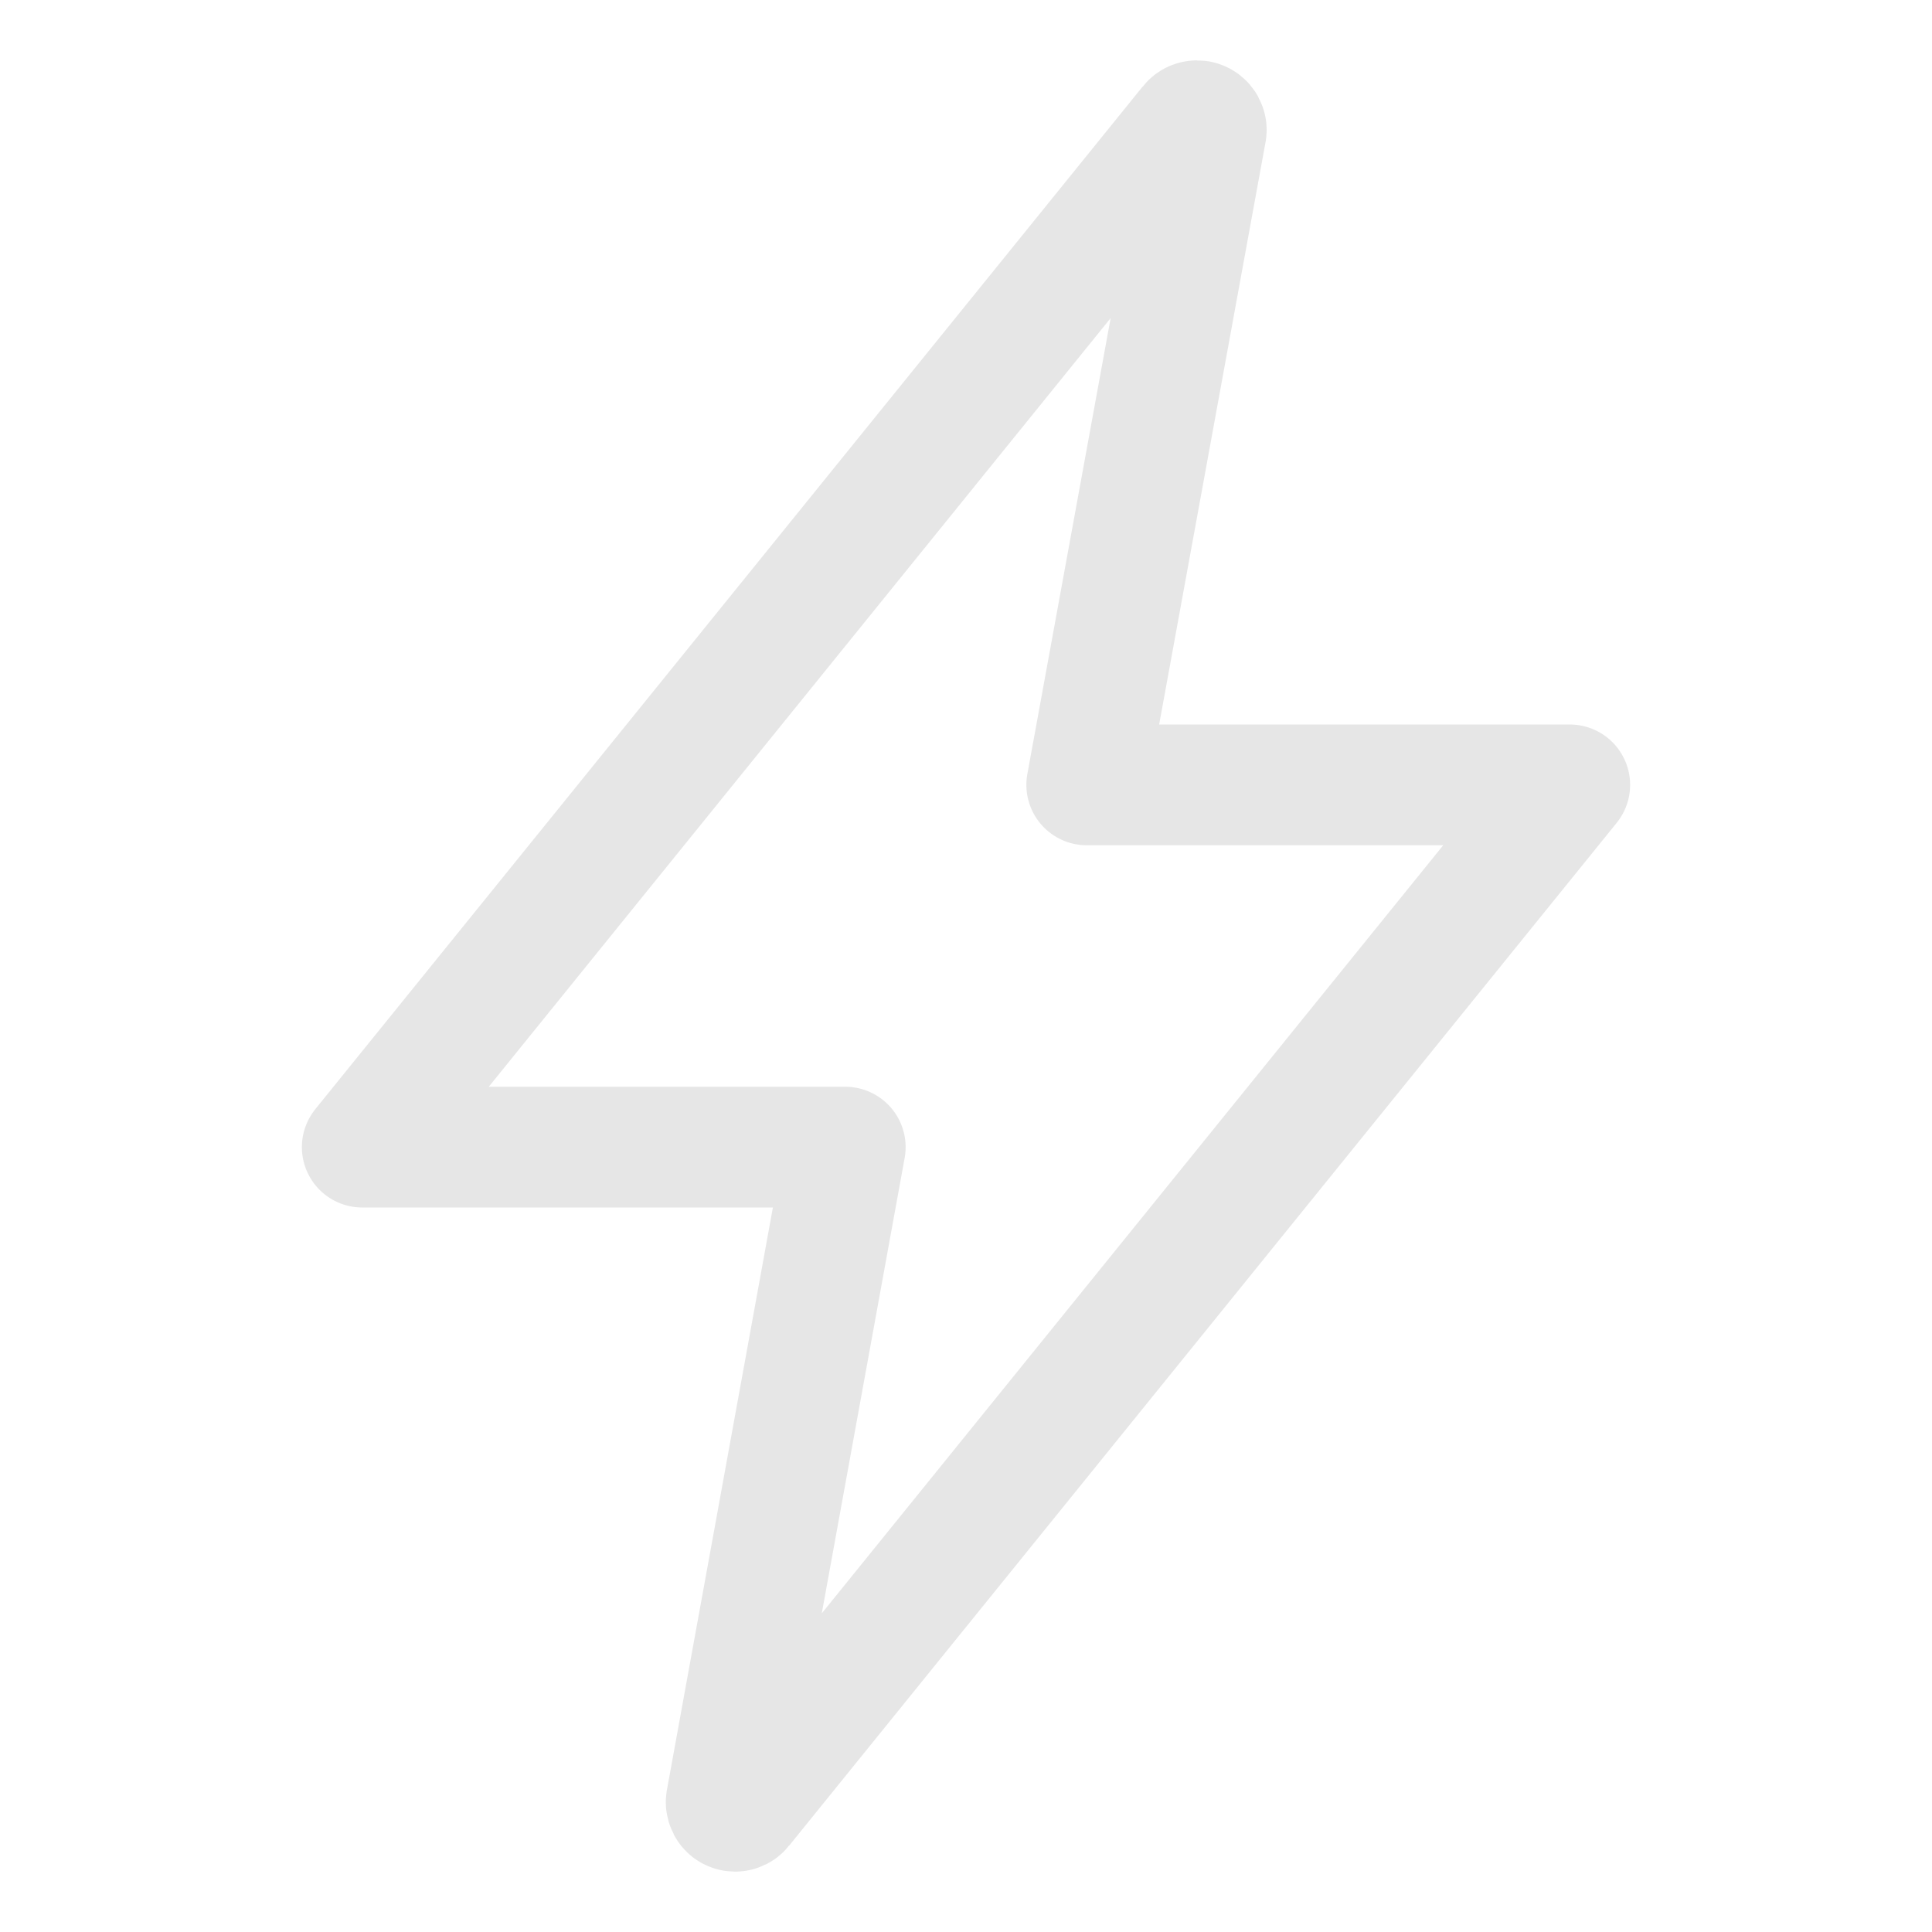<svg width="16" height="16" viewBox="0 0 16 16" fill="none" xmlns="http://www.w3.org/2000/svg">
<path d="M9.852 1.031L3 9.5H7L6.015 14.913C6.013 14.924 6.014 14.935 6.017 14.945C6.02 14.956 6.025 14.966 6.032 14.974C6.038 14.982 6.047 14.989 6.057 14.993C6.067 14.998 6.077 15 6.088 15C6.1 15 6.111 14.997 6.121 14.992C6.131 14.987 6.14 14.979 6.147 14.97L13 6.5H9L9.989 1.086C9.991 1.075 9.99 1.064 9.986 1.054C9.983 1.043 9.978 1.034 9.971 1.026C9.963 1.018 9.955 1.011 9.945 1.007C9.935 1.002 9.924 1 9.913 1C9.901 1 9.889 1.003 9.879 1.008C9.868 1.014 9.859 1.022 9.852 1.031Z" stroke="#E6E6E6" stroke-linecap="round" stroke-linejoin="round"/>
</svg>
